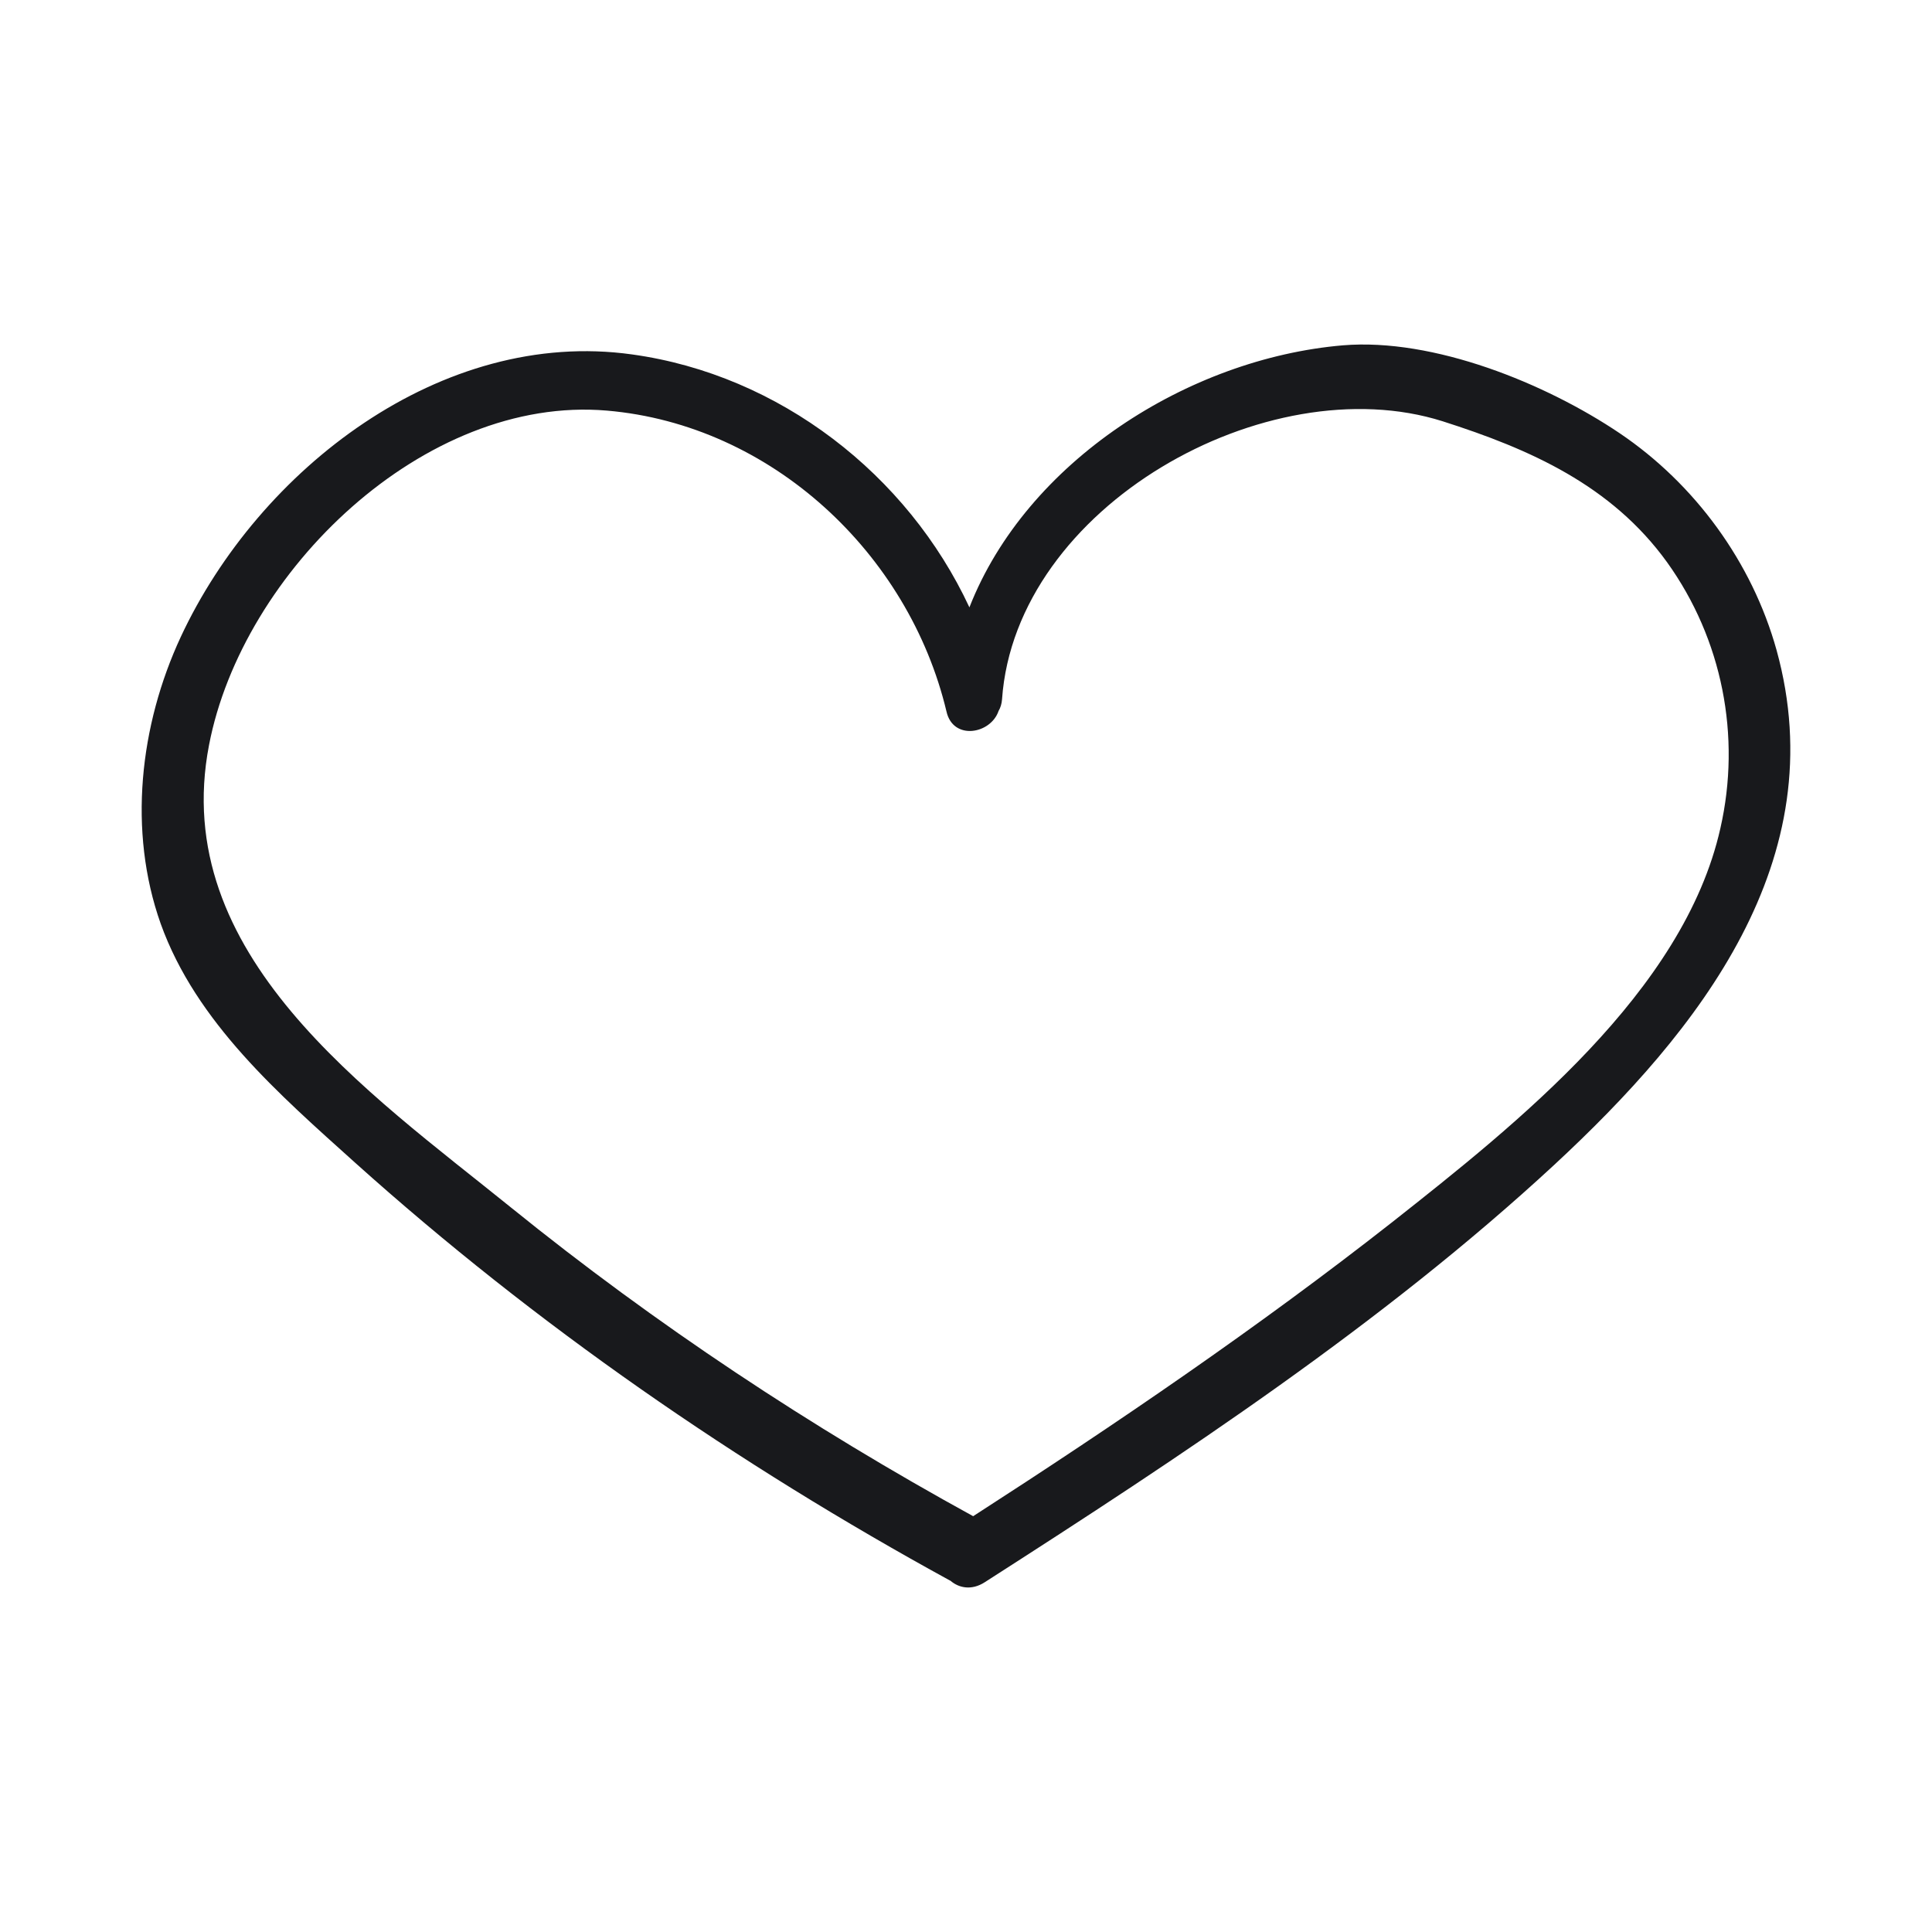 <?xml version="1.0" encoding="UTF-8"?>
<svg width="300px" height="300px" viewBox="0 0 300 300" version="1.1" xmlns="http://www.w3.org/2000/svg" xmlns:xlink="http://www.w3.org/1999/xlink">
    <title>heart-icon</title>
    <g id="heart-icon" stroke="none" stroke-width="1" fill="none" fill-rule="evenodd">
        <path d="M275.861,100.94 C272.06,87.295 263.192,75.162 251.496,67.267 C239.996,59.519 222.6,52.454 208.517,53.623 C184.542,55.669 159.397,71.652 150.529,94.311 C140.929,73.7 121.047,58.203 98.144,55.035 C68.565,50.894 40.204,72.872 28.071,98.893 C21.686,112.634 19.835,129.008 24.952,143.433 C30.459,158.782 43.421,169.989 55.164,180.564 C83.232,205.757 114.469,227.344 147.507,245.423 C147.507,245.423 147.556,245.423 147.605,245.472 C148.921,246.592 150.869,246.983 152.868,245.716 C183.421,226.126 214.608,205.612 241.312,180.905 C263.873,160 284.876,133.54 275.861,100.94 Z M267.139,128.618 C261.437,154.006 235.513,174.522 216.119,189.823 C195.311,206.147 173.333,221.107 151.113,235.434 C125.871,221.595 101.799,205.659 79.384,187.532 C57.162,169.551 26.17,148.257 32.456,115.705 C37.621,88.757 65.885,61.323 94.246,63.759 C119.78,65.952 141.124,85.93 146.971,110.49 C147.995,115.023 153.842,113.999 155.059,110.393 C155.353,109.905 155.547,109.272 155.596,108.591 C157.692,78.621 196.773,56.79 224.013,65.415 C237.608,69.752 250.229,75.357 258.854,87.295 C267.43,99.234 270.403,114.291 267.139,128.618 Z" id="Fill-1" fill="#18191C"></path>
    </g>
</svg>